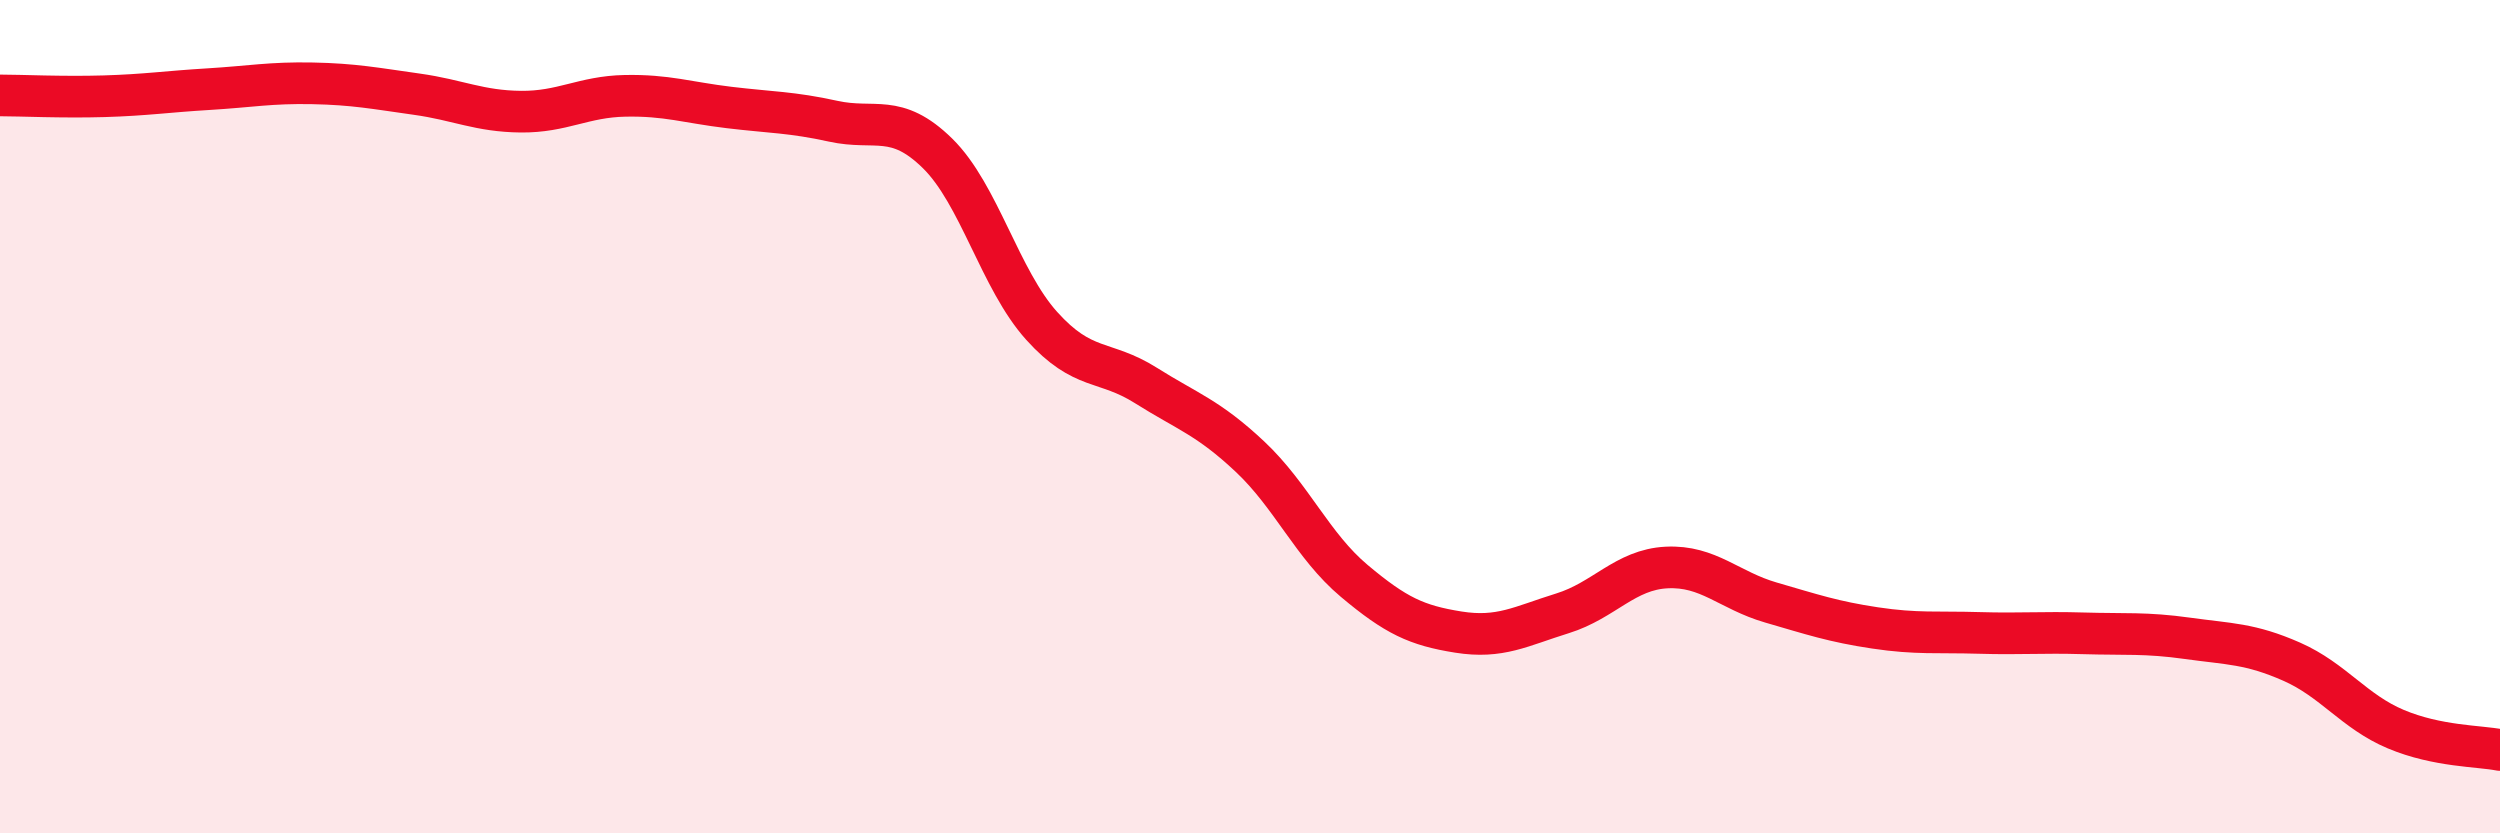 
    <svg width="60" height="20" viewBox="0 0 60 20" xmlns="http://www.w3.org/2000/svg">
      <path
        d="M 0,2.29 C 0.5,2.29 1.5,2.34 2.5,2.31 C 3.5,2.28 4,2.2 5,2.14 C 6,2.08 6.5,1.98 7.5,2 C 8.5,2.02 9,2.12 10,2.26 C 11,2.4 11.5,2.67 12.5,2.68 C 13.5,2.69 14,2.32 15,2.3 C 16,2.28 16.5,2.46 17.5,2.58 C 18.5,2.7 19,2.69 20,2.91 C 21,3.13 21.5,2.7 22.5,3.68 C 23.5,4.66 24,6.71 25,7.82 C 26,8.93 26.5,8.62 27.5,9.25 C 28.5,9.88 29,10.02 30,10.96 C 31,11.9 31.5,13.1 32.5,13.94 C 33.5,14.78 34,15.01 35,15.17 C 36,15.33 36.5,15.03 37.5,14.72 C 38.5,14.41 39,13.67 40,13.62 C 41,13.57 41.5,14.17 42.5,14.46 C 43.5,14.75 44,14.92 45,15.07 C 46,15.22 46.5,15.16 47.5,15.19 C 48.5,15.22 49,15.17 50,15.2 C 51,15.23 51.5,15.18 52.5,15.32 C 53.5,15.46 54,15.44 55,15.88 C 56,16.32 56.5,17.08 57.5,17.5 C 58.5,17.92 59.5,17.9 60,18L60 20L0 20Z"
        fill="#EB0A25"
        opacity="0.1"
        stroke-linecap="round"
        stroke-linejoin="round"
      />
      <path
        d="M 0,2.29 C 0.5,2.29 1.5,2.34 2.5,2.31 C 3.5,2.28 4,2.2 5,2.14 C 6,2.08 6.5,1.98 7.5,2 C 8.5,2.02 9,2.12 10,2.26 C 11,2.4 11.5,2.67 12.5,2.68 C 13.5,2.69 14,2.32 15,2.3 C 16,2.28 16.5,2.46 17.5,2.58 C 18.5,2.7 19,2.69 20,2.91 C 21,3.13 21.5,2.7 22.5,3.68 C 23.5,4.66 24,6.71 25,7.82 C 26,8.93 26.5,8.62 27.5,9.25 C 28.5,9.88 29,10.02 30,10.96 C 31,11.9 31.5,13.1 32.5,13.94 C 33.5,14.78 34,15.01 35,15.17 C 36,15.33 36.5,15.03 37.5,14.72 C 38.5,14.41 39,13.67 40,13.62 C 41,13.57 41.5,14.17 42.5,14.46 C 43.5,14.75 44,14.92 45,15.07 C 46,15.22 46.5,15.16 47.5,15.19 C 48.5,15.22 49,15.17 50,15.2 C 51,15.23 51.5,15.18 52.5,15.32 C 53.5,15.46 54,15.44 55,15.88 C 56,16.32 56.5,17.08 57.5,17.5 C 58.5,17.92 59.5,17.9 60,18"
        stroke="#EB0A25"
        stroke-width="1"
        fill="none"
        stroke-linecap="round"
        stroke-linejoin="round"
      />
    </svg>
  